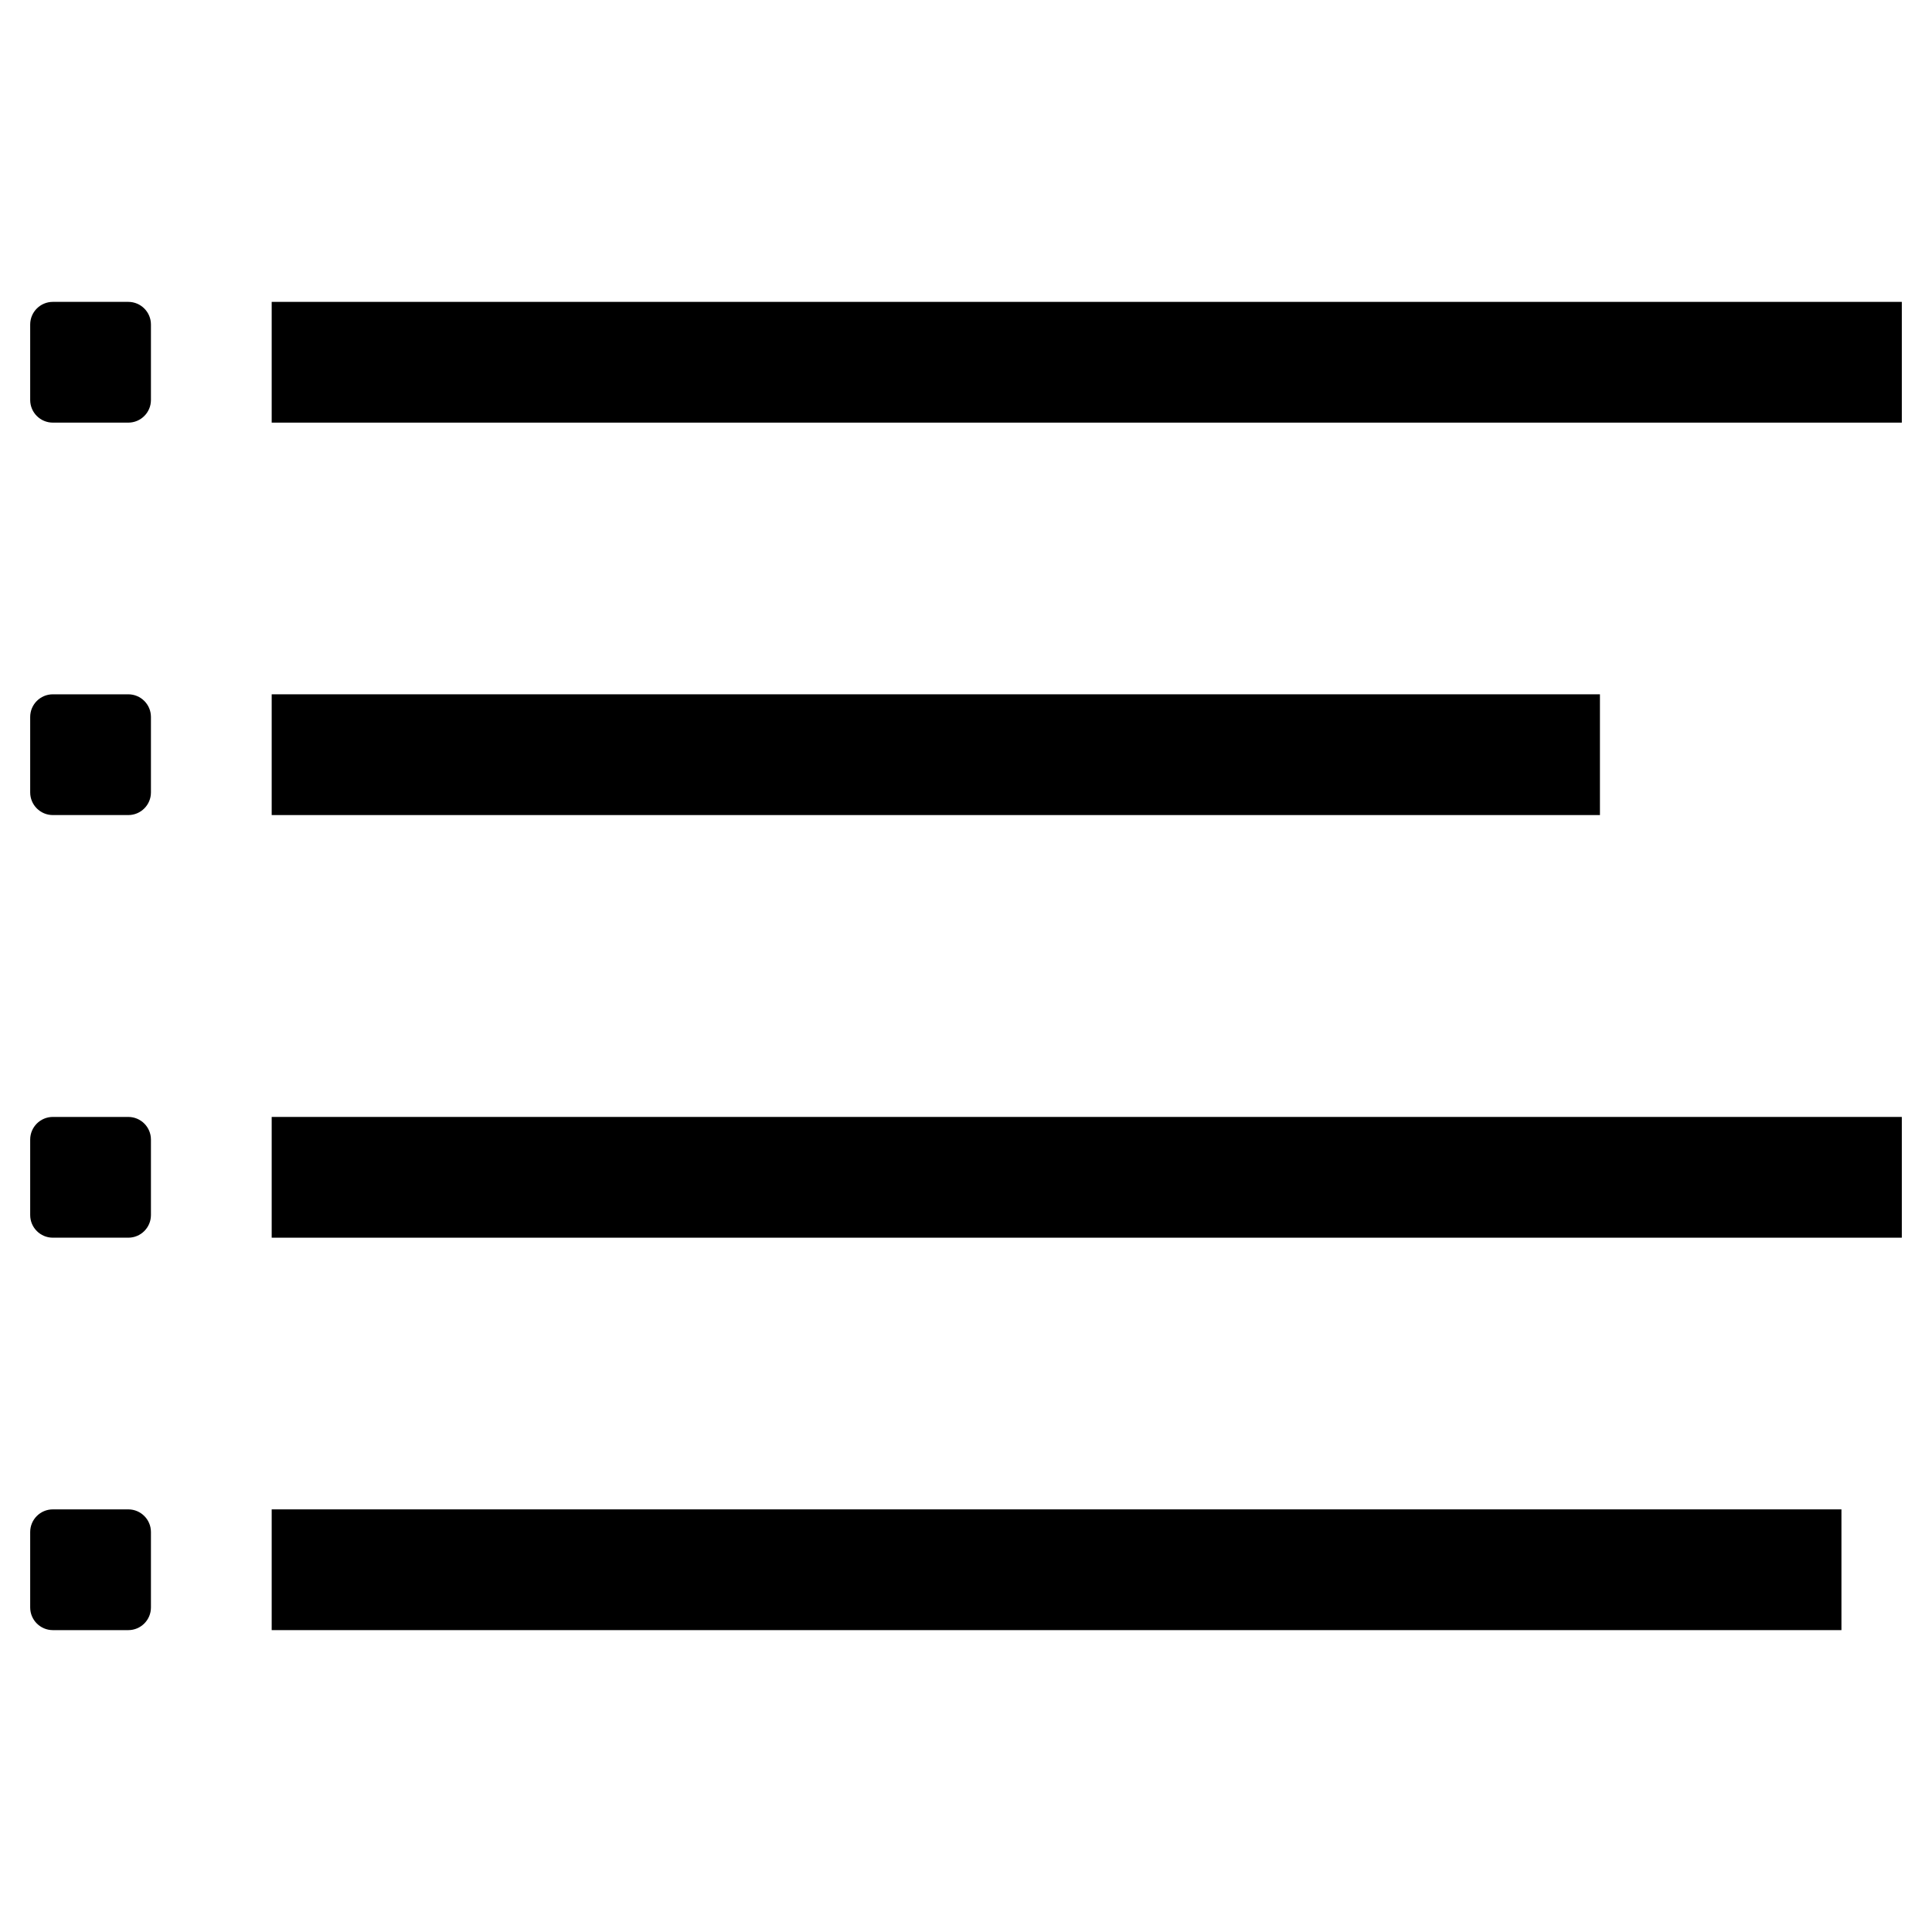 <svg xmlns="http://www.w3.org/2000/svg" class="iconic iconic-list" width="128" height="128" viewBox="0 0 128 128">
  <g class="iconic-metadata">
    <title>List</title>
  </g>
  <g class="iconic-list-lg iconic-container iconic-lg" data-width="124" data-height="88" display="inline" transform="translate(2 20)">
    <path stroke="#000" stroke-width="8" stroke-linecap="square" class="iconic-list-line iconic-list-line-4 iconic-property-stroke" d="M20 84h96" fill="none" />
    <path d="M6.5 88h-5c-.828 0-1.5-.672-1.5-1.5v-5c0-.828.672-1.5 1.5-1.5h5c.828 0 1.5.672 1.5 1.5v5c0 .828-.672 1.5-1.5 1.5z" class="iconic-list-dot iconic-list-dot-4 iconic-property-accent iconic-property-fill" />
    <path stroke="#000" stroke-width="8" stroke-linecap="square" class="iconic-list-line iconic-list-line-3 iconic-property-stroke" d="M20 58h100" fill="none" />
    <path d="M6.5 62h-5c-.828 0-1.5-.672-1.5-1.5v-5c0-.828.672-1.5 1.5-1.5h5c.828 0 1.5.672 1.5 1.5v5c0 .828-.672 1.5-1.5 1.5z" class="iconic-list-dot iconic-list-dot-3 iconic-property-accent iconic-property-fill" />
    <path stroke="#000" stroke-width="8" stroke-linecap="square" class="iconic-list-line iconic-list-line-2 iconic-property-stroke" d="M20 30h80" fill="none" />
    <path d="M6.5 34h-5c-.828 0-1.5-.672-1.5-1.5v-5c0-.828.672-1.5 1.5-1.5h5c.828 0 1.5.672 1.5 1.5v5c0 .828-.672 1.5-1.5 1.5z" class="iconic-list-dot iconic-list-dot-2 iconic-property-accent iconic-property-fill" />
    <path stroke="#000" stroke-width="8" stroke-linecap="square" class="iconic-list-line iconic-list-line-1 iconic-property-stroke" d="M20 4h100" fill="none" />
    <path d="M6.5 8h-5c-.828 0-1.5-.672-1.5-1.5v-5c0-.828.672-1.5 1.5-1.5h5c.828 0 1.5.672 1.5 1.5v5c0 .828-.672 1.5-1.5 1.5z" class="iconic-list-dot iconic-list-dot-1 iconic-property-accent iconic-property-fill" />
  </g>
  <g class="iconic-list-md iconic-container iconic-md" data-width="32" data-height="24" display="none" transform="scale(4) translate(0 4)">
    <path stroke="#000" stroke-width="3" stroke-linecap="square" class="iconic-list-line iconic-list-line-4 iconic-property-stroke" d="M7.5 22.5h21" fill="none" />
    <path d="M2.5 24h-2c-.276 0-.5-.224-.5-.5v-2c0-.276.224-.5.5-.5h2c.276 0 .5.224.5.5v2c0 .276-.224.5-.5.5z" class="iconic-list-dot iconic-list-dot-4 iconic-property-accent iconic-property-fill" />
    <path stroke="#000" stroke-width="3" stroke-linecap="square" class="iconic-list-line iconic-list-line-3 iconic-property-stroke" d="M7.5 15.5h23" fill="none" />
    <path d="M2.5 17h-2c-.276 0-.5-.224-.5-.5v-2c0-.276.224-.5.5-.5h2c.276 0 .5.224.5.5v2c0 .276-.224.5-.5.5z" class="iconic-list-dot iconic-list-dot-3 iconic-property-accent iconic-property-fill" />
    <path stroke="#000" stroke-width="3" stroke-linecap="square" class="iconic-list-line iconic-list-line-2 iconic-property-stroke" d="M7.5 8.5h17" fill="none" />
    <path d="M2.5 10h-2c-.276 0-.5-.224-.5-.5v-2c0-.276.224-.5.5-.5h2c.276 0 .5.224.5.5v2c0 .276-.224.5-.5.5z" class="iconic-list-dot iconic-list-dot-2 iconic-property-accent iconic-property-fill" />
    <path stroke="#000" stroke-width="3" stroke-linecap="square" class="iconic-list-line iconic-list-line-1 iconic-property-stroke" d="M7.5 1.5h23" fill="none" />
    <path d="M2.5 3h-2c-.276 0-.5-.224-.5-.5v-2c0-.276.224-.5.5-.5h2c.276 0 .5.224.5.5v2c0 .276-.224.5-.5.5z" class="iconic-list-dot iconic-list-dot-1 iconic-property-accent iconic-property-fill" />
  </g>
  <g class="iconic-list-sm iconic-container iconic-sm" data-width="16" data-height="14" display="none" transform="scale(8) translate(0 1)">
    <path stroke="#000" stroke-width="2" stroke-linecap="square" class="iconic-list-line iconic-list-line-4 iconic-property-stroke" d="M5 13h9" fill="none" />
    <path class="iconic-list-dot iconic-list-dot-4 iconic-property-accent iconic-property-fill" d="M0 12h2v2h-2z" />
    <path stroke="#000" stroke-width="2" stroke-linecap="square" class="iconic-list-line iconic-list-line-3 iconic-property-stroke" d="M5 9h10" fill="none" />
    <path class="iconic-list-dot iconic-list-dot-3 iconic-property-accent iconic-property-fill" d="M0 8h2v2h-2z" />
    <path stroke="#000" stroke-width="2" stroke-linecap="square" class="iconic-list-line iconic-list-line-2 iconic-property-stroke" d="M5 5h7" fill="none" />
    <path class="iconic-list-dot iconic-list-dot-2 iconic-property-accent iconic-property-fill" d="M0 4h2v2h-2z" />
    <path stroke="#000" stroke-width="2" stroke-linecap="square" class="iconic-list-line iconic-list-line-1 iconic-property-stroke" d="M5 1h10" fill="none" />
    <path class="iconic-list-dot iconic-list-dot-1 iconic-property-accent iconic-property-fill" d="M0 0h2v2h-2z" />
  </g>
</svg>
